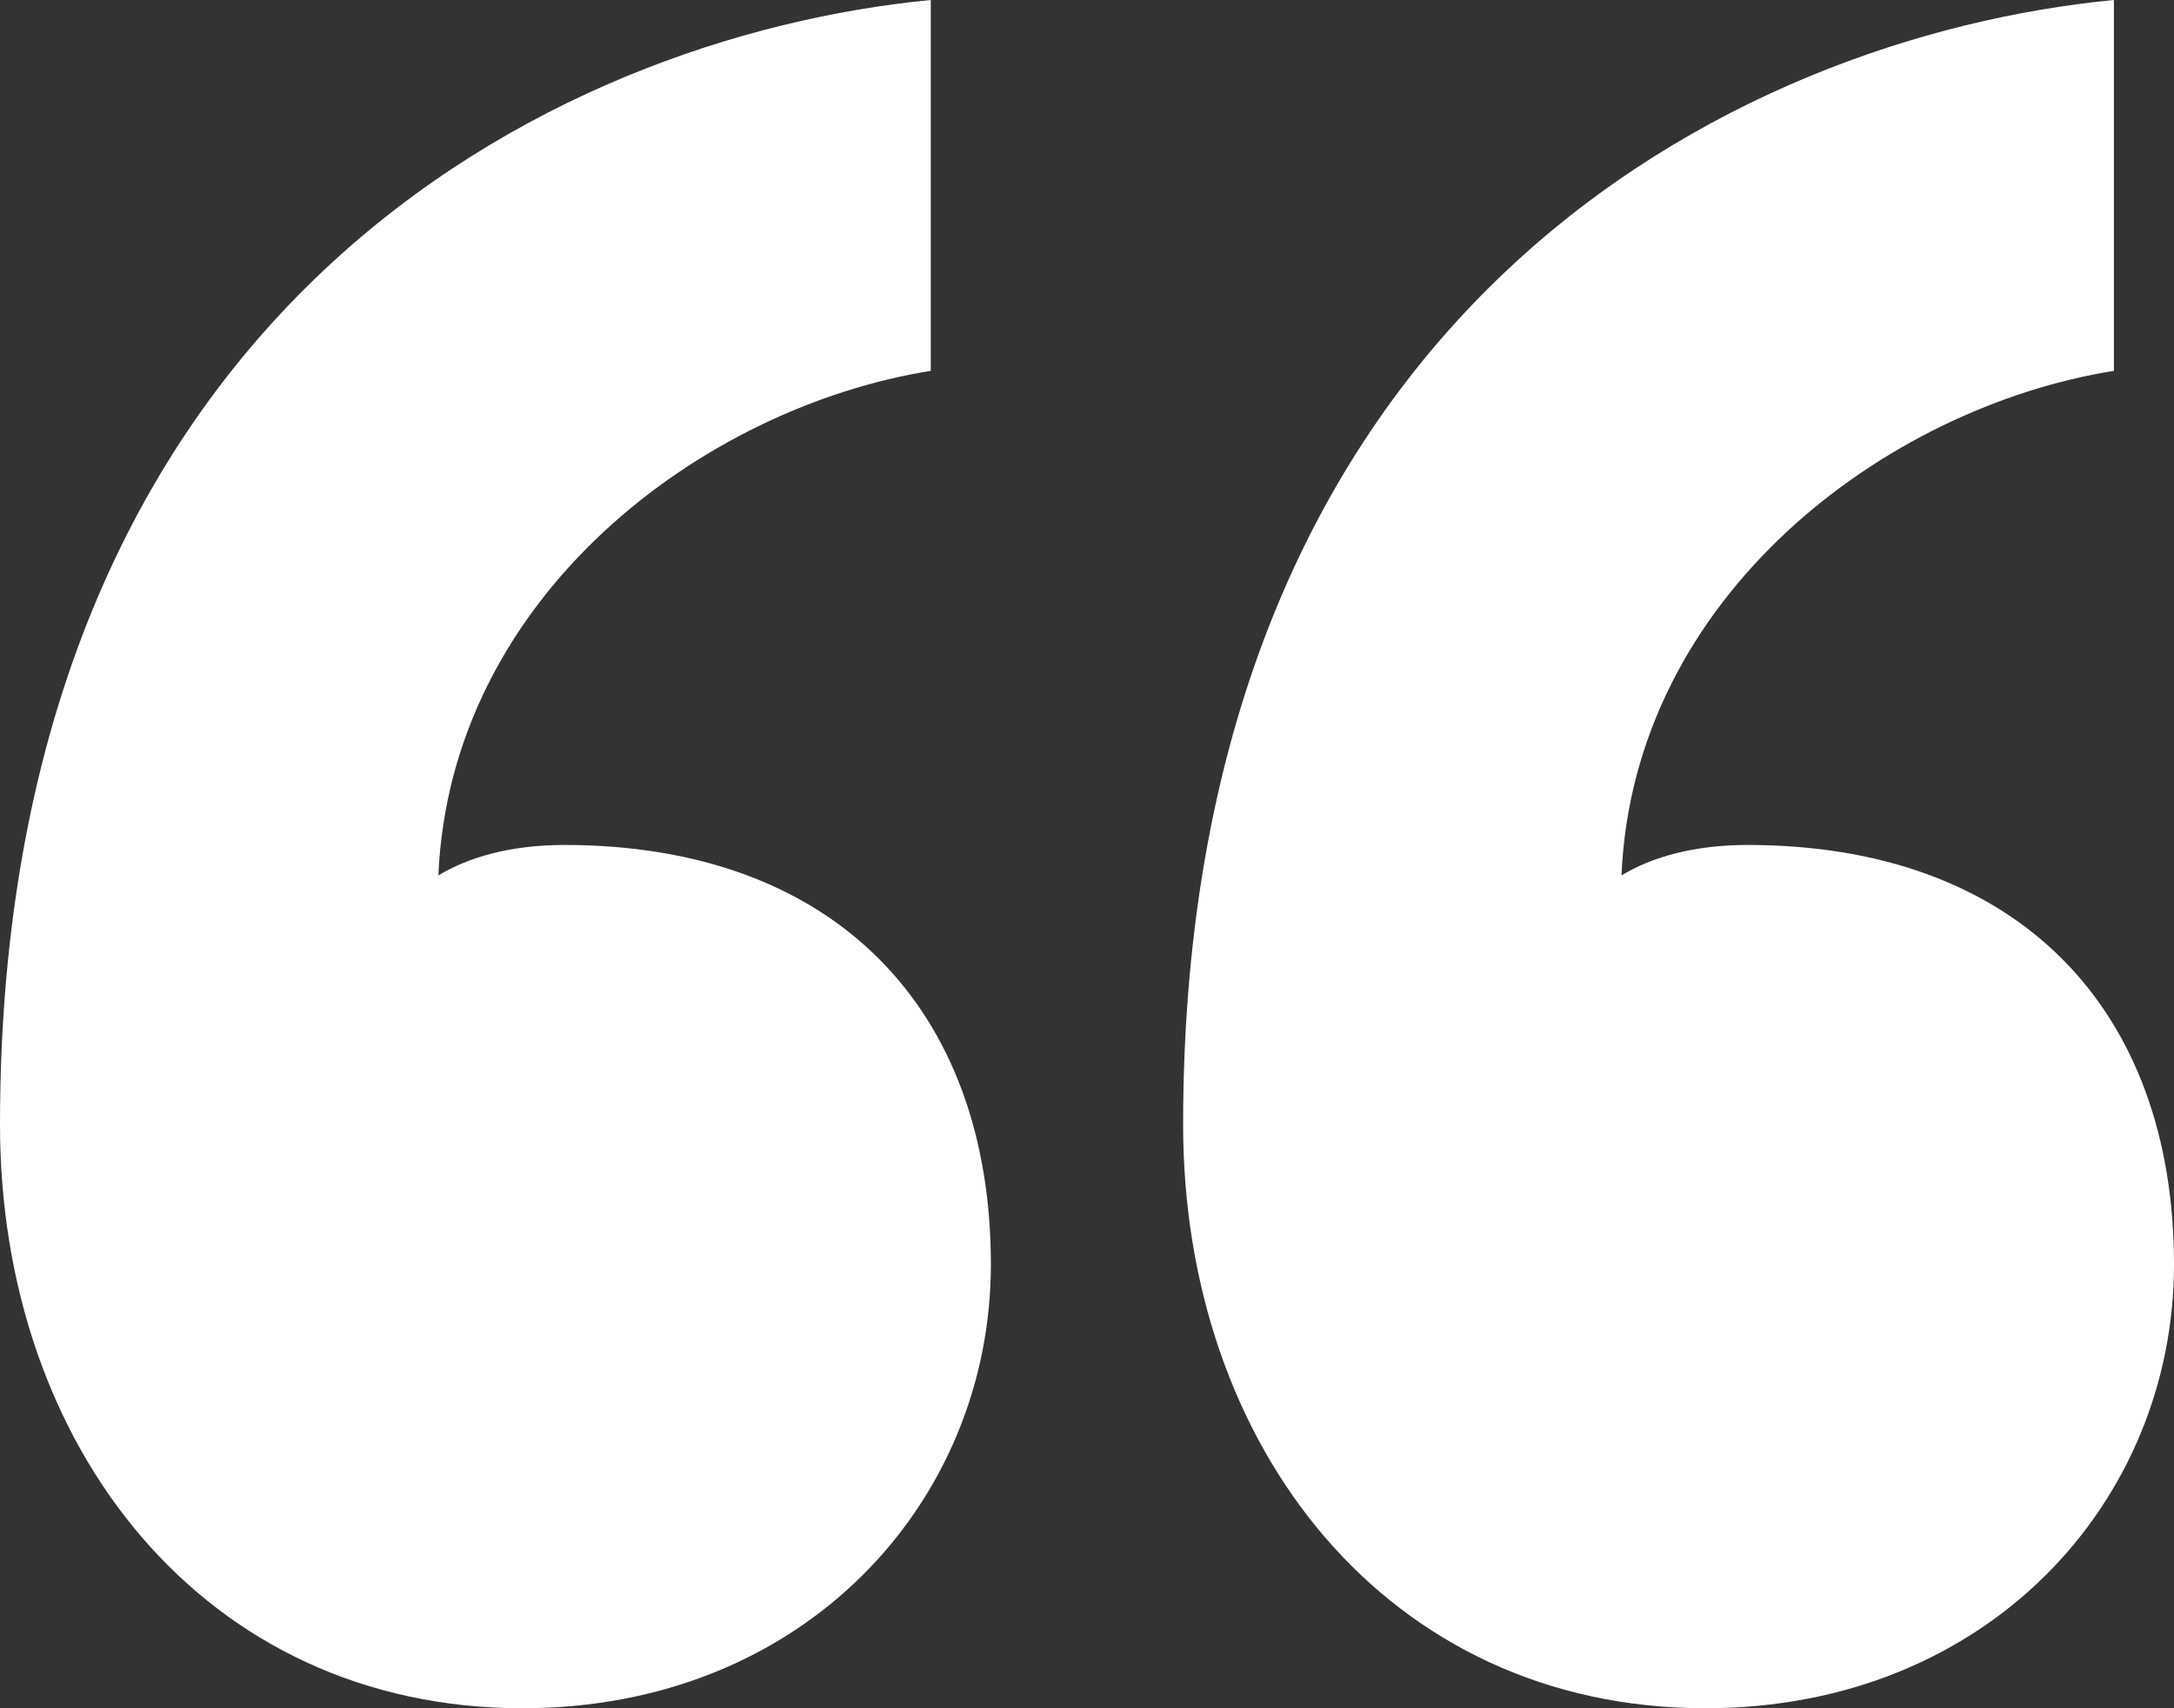 <svg width="14" height="11" viewBox="0 0 14 11" fill="none" xmlns="http://www.w3.org/2000/svg">
<rect x="0" y="0" width="14" height="11" fill="#333333" stroke="none"/>
<path d="M6.381 8.142C6.381 6.498 5.376 5.441 3.635 5.441C3.287 5.441 3.017 5.52 2.823 5.637C2.901 3.836 4.525 2.623 5.994 2.388V0C3.558 0.235 0 1.996 0 7.242C0 9.317 1.315 11 3.365 11C5.182 11 6.381 9.669 6.381 8.142ZM14 8.142C14 6.498 12.995 5.441 11.254 5.441C10.906 5.441 10.635 5.52 10.442 5.637C10.519 3.836 12.144 2.623 13.613 2.388V0C11.177 0.235 7.619 1.996 7.619 7.242C7.619 9.317 8.934 11 10.983 11C12.801 11 14 9.669 14 8.142Z" fill="white"/>
</svg>

